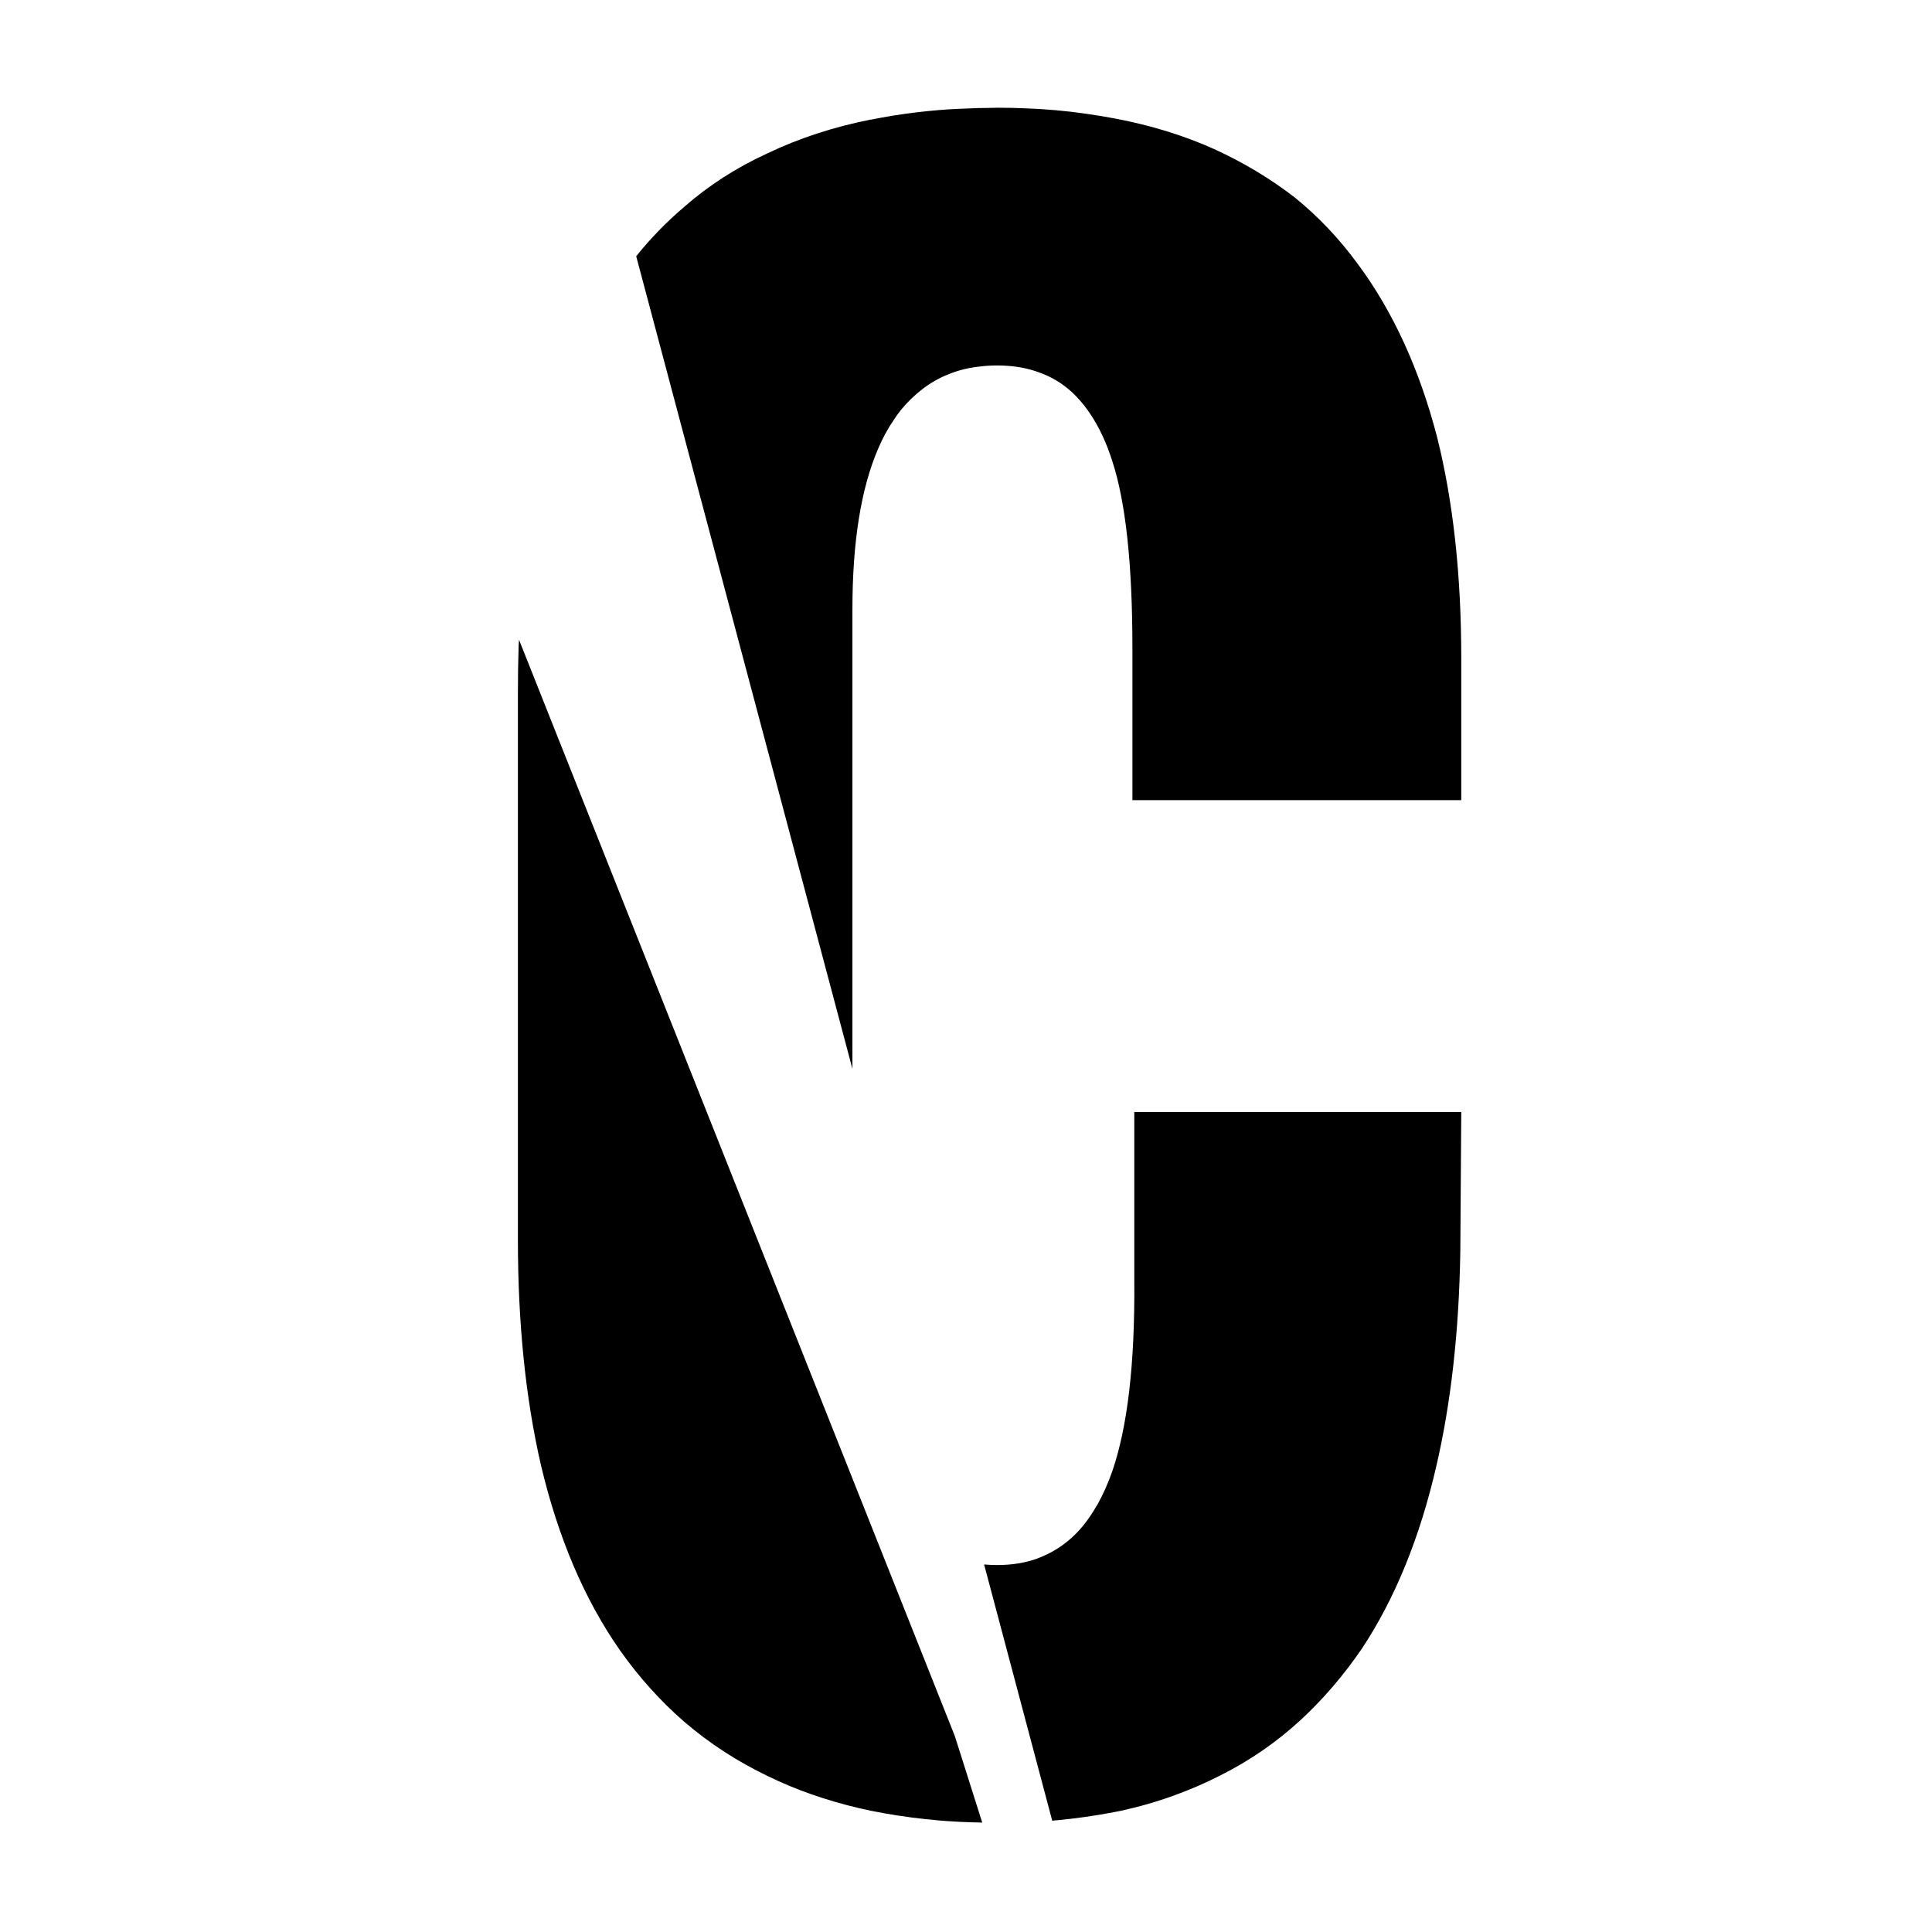 
<svg xmlns="http://www.w3.org/2000/svg" version="1.1" xmlns:xlink="http://www.w3.org/1999/xlink" preserveAspectRatio="none" x="0px" y="0px" width="512px" height="512px" viewBox="0 0 512 512">
<defs>
<g id="Layer0_0_FILL">
<path fill="#000000" stroke="none" d="
M 137.45 171
Q 137.25 177.15 137.25 183.6
L 137.25 328.5
Q 137.25 361.75 143.35 388.25 150.2 417.2 164.3 437.35 171.85 448.05 181.35 456.3 191.3 464.85 203.5 470.7 214.55 476.1 227.75 479.2 229.35 479.55 230.95 479.9 237.9 481.3 245.35 482.1 246.4 482.2 247.5 482.3 248.2 482.4 248.9 482.45 254.45 482.9 260.3 483
L 253.05 460.1 137.55 169.55
Q 137.5 170.25 137.45 171
M 380.65 388.5
Q 386.5 363.25 387 331.6
L 387.25 294.7 300.6 294.7 300.6 339.65
Q 300.85 372.25 294.75 389.95 293.05 394.75 290.9 398.6 290.2 399.8 289.5 400.9 286.95 404.9 283.8 407.7 280.4 410.7 276.4 412.4 275.55 412.75 274.7 413.1 269.95 414.75 264.35 414.75 262.5 414.75 260.8 414.6
L 278.85 482.5
Q 279.35 482.45 279.85 482.4 279.95 482.4 280.05 482.4 287.85 481.65 295.15 480.25 295.3 480.2 295.4 480.2 296.15 480.05 296.95 479.9 304.3 478.3 311.05 475.85 317.55 473.5 323.5 470.45 335.15 464.6 344.65 455.85 353.65 447.55 360.95 436.85 374.1 416.95 380.65 388.5
M 359.75 69.85
Q 352.45 59.9 343.15 52.35 333.45 44.85 321.75 39.5 309.85 34.15 295.7 31.45 291.8 30.7 287.85 30.15 280 29 271.65 28.7 268.05 28.55 264.35 28.55 263.1 28.55 261.9 28.6 259.15 28.6 256.4 28.75 251.25 28.9 246.3 29.4 239.65 30.05 233.45 31.2 232.1 31.45 230.85 31.7 230.75 31.7 230.7 31.7 215.85 34.65 203.25 40.7 191.05 46.3 181.35 54.8 174.35 60.75 168.6 67.9
L 225.9 283.25 225.9 161.5
Q 225.9 134.75 232.7 118.95 234.45 114.8 236.75 111.45 237.7 109.95 238.75 108.65 241.3 105.55 244.35 103.2 247.6 100.65 251.45 99.15 255.35 97.55 259.95 97.1 262.1 96.85 264.35 96.85 265.7 96.85 267 96.95 271.45 97.25 275.25 98.65 280.15 100.35 284.05 103.9 288.9 108.4 292.3 115.75 293.65 118.7 294.75 122.15 300.1 138.4 300.1 171.7
L 300.1 212.05 387.25 212.05 387.25 174.4
Q 387.25 141.6 380.9 116.05 373.85 88.8 359.75 69.85 Z"/>
</g>
</defs>

<g transform="matrix( 1, 0, 0, 1, 0,0) ">
<use xlink:href="#Layer0_0_FILL"/>
</g>
</svg>
